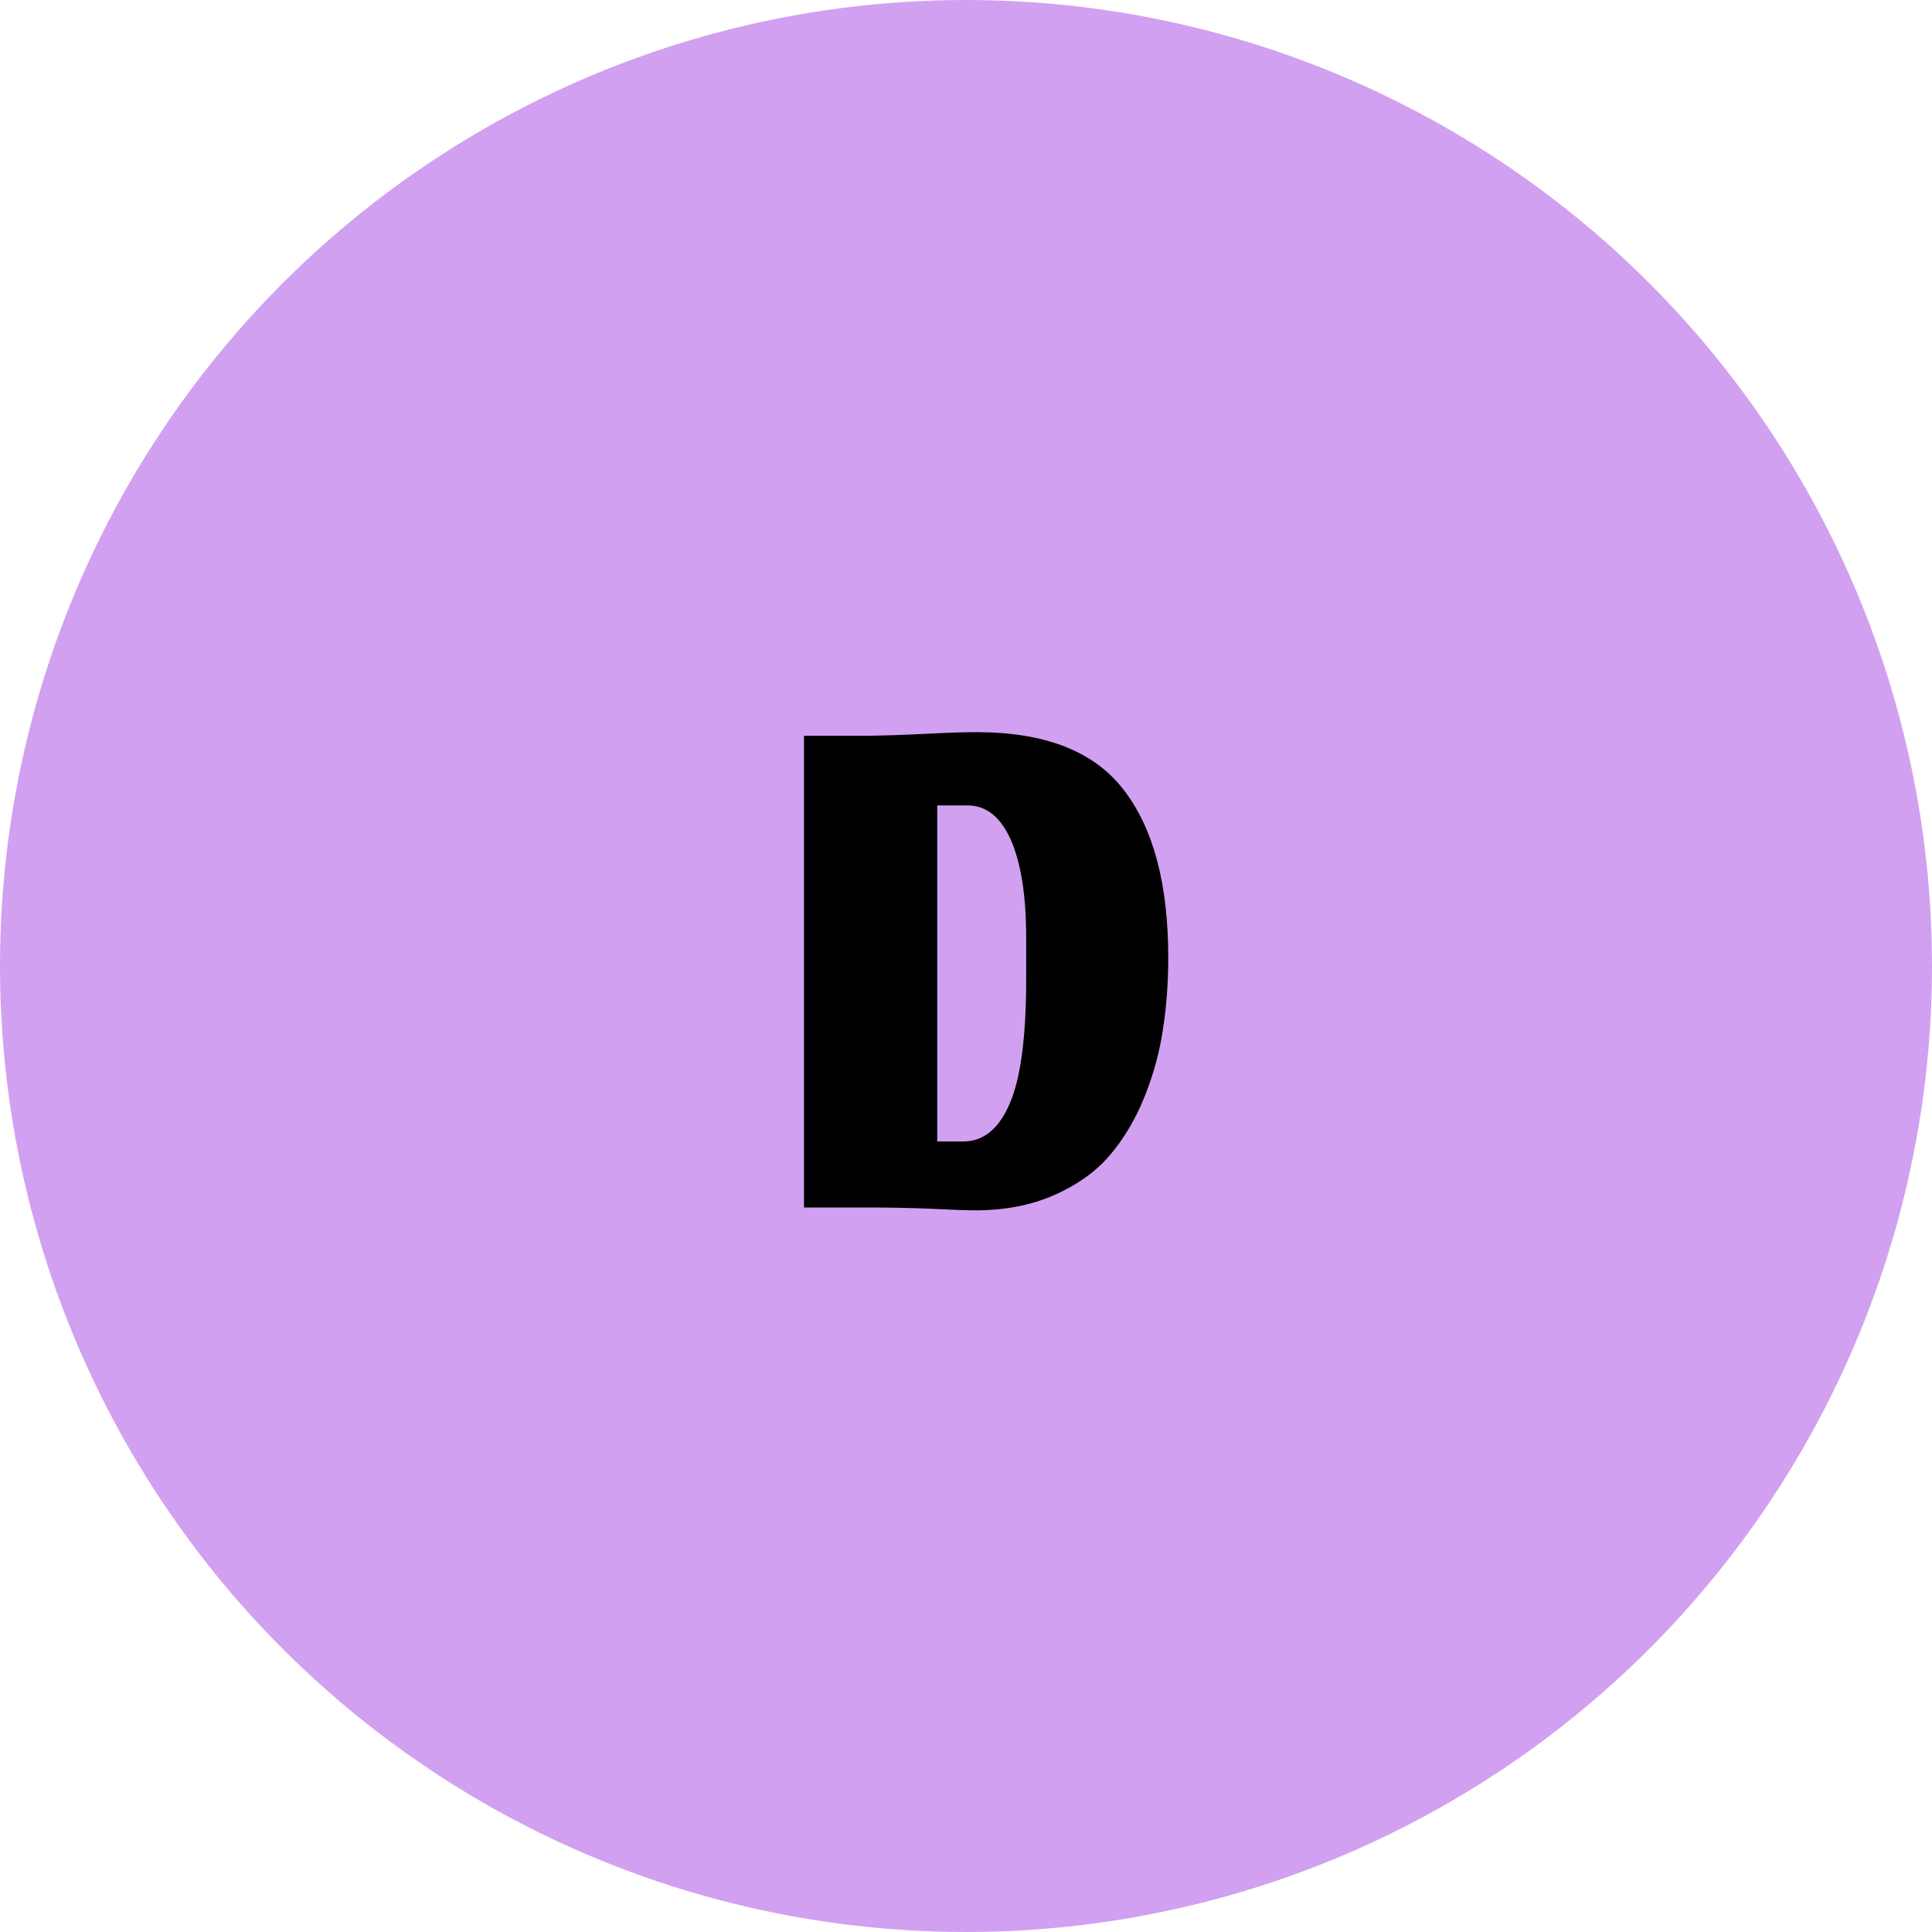 <svg width="80" height="80" viewBox="0 0 80 80" fill="none" xmlns="http://www.w3.org/2000/svg">
<circle cx="40" cy="40" r="40" fill="#D2A0F0"/>
<path d="M39.875 47.267C40.719 47.267 41.364 46.744 41.808 45.7C42.264 44.656 42.492 42.933 42.492 40.533V38.85C42.492 37.094 42.28 35.739 41.858 34.783C41.436 33.828 40.836 33.35 40.058 33.35H38.808V47.267H39.875ZM40.392 50.117C39.992 50.117 39.369 50.094 38.525 50.05C37.691 50.017 36.83 50 35.941 50H33.291V30.467H35.941C36.686 30.456 37.497 30.428 38.375 30.383C39.253 30.339 39.941 30.317 40.441 30.317C43.275 30.317 45.303 31.111 46.525 32.7C47.758 34.289 48.375 36.606 48.375 39.65C48.375 40.683 48.303 41.667 48.158 42.6C48.025 43.533 47.769 44.472 47.392 45.417C47.014 46.35 46.536 47.156 45.958 47.833C45.38 48.511 44.614 49.061 43.658 49.483C42.703 49.906 41.614 50.117 40.392 50.117Z" fill="black"/>
</svg>
